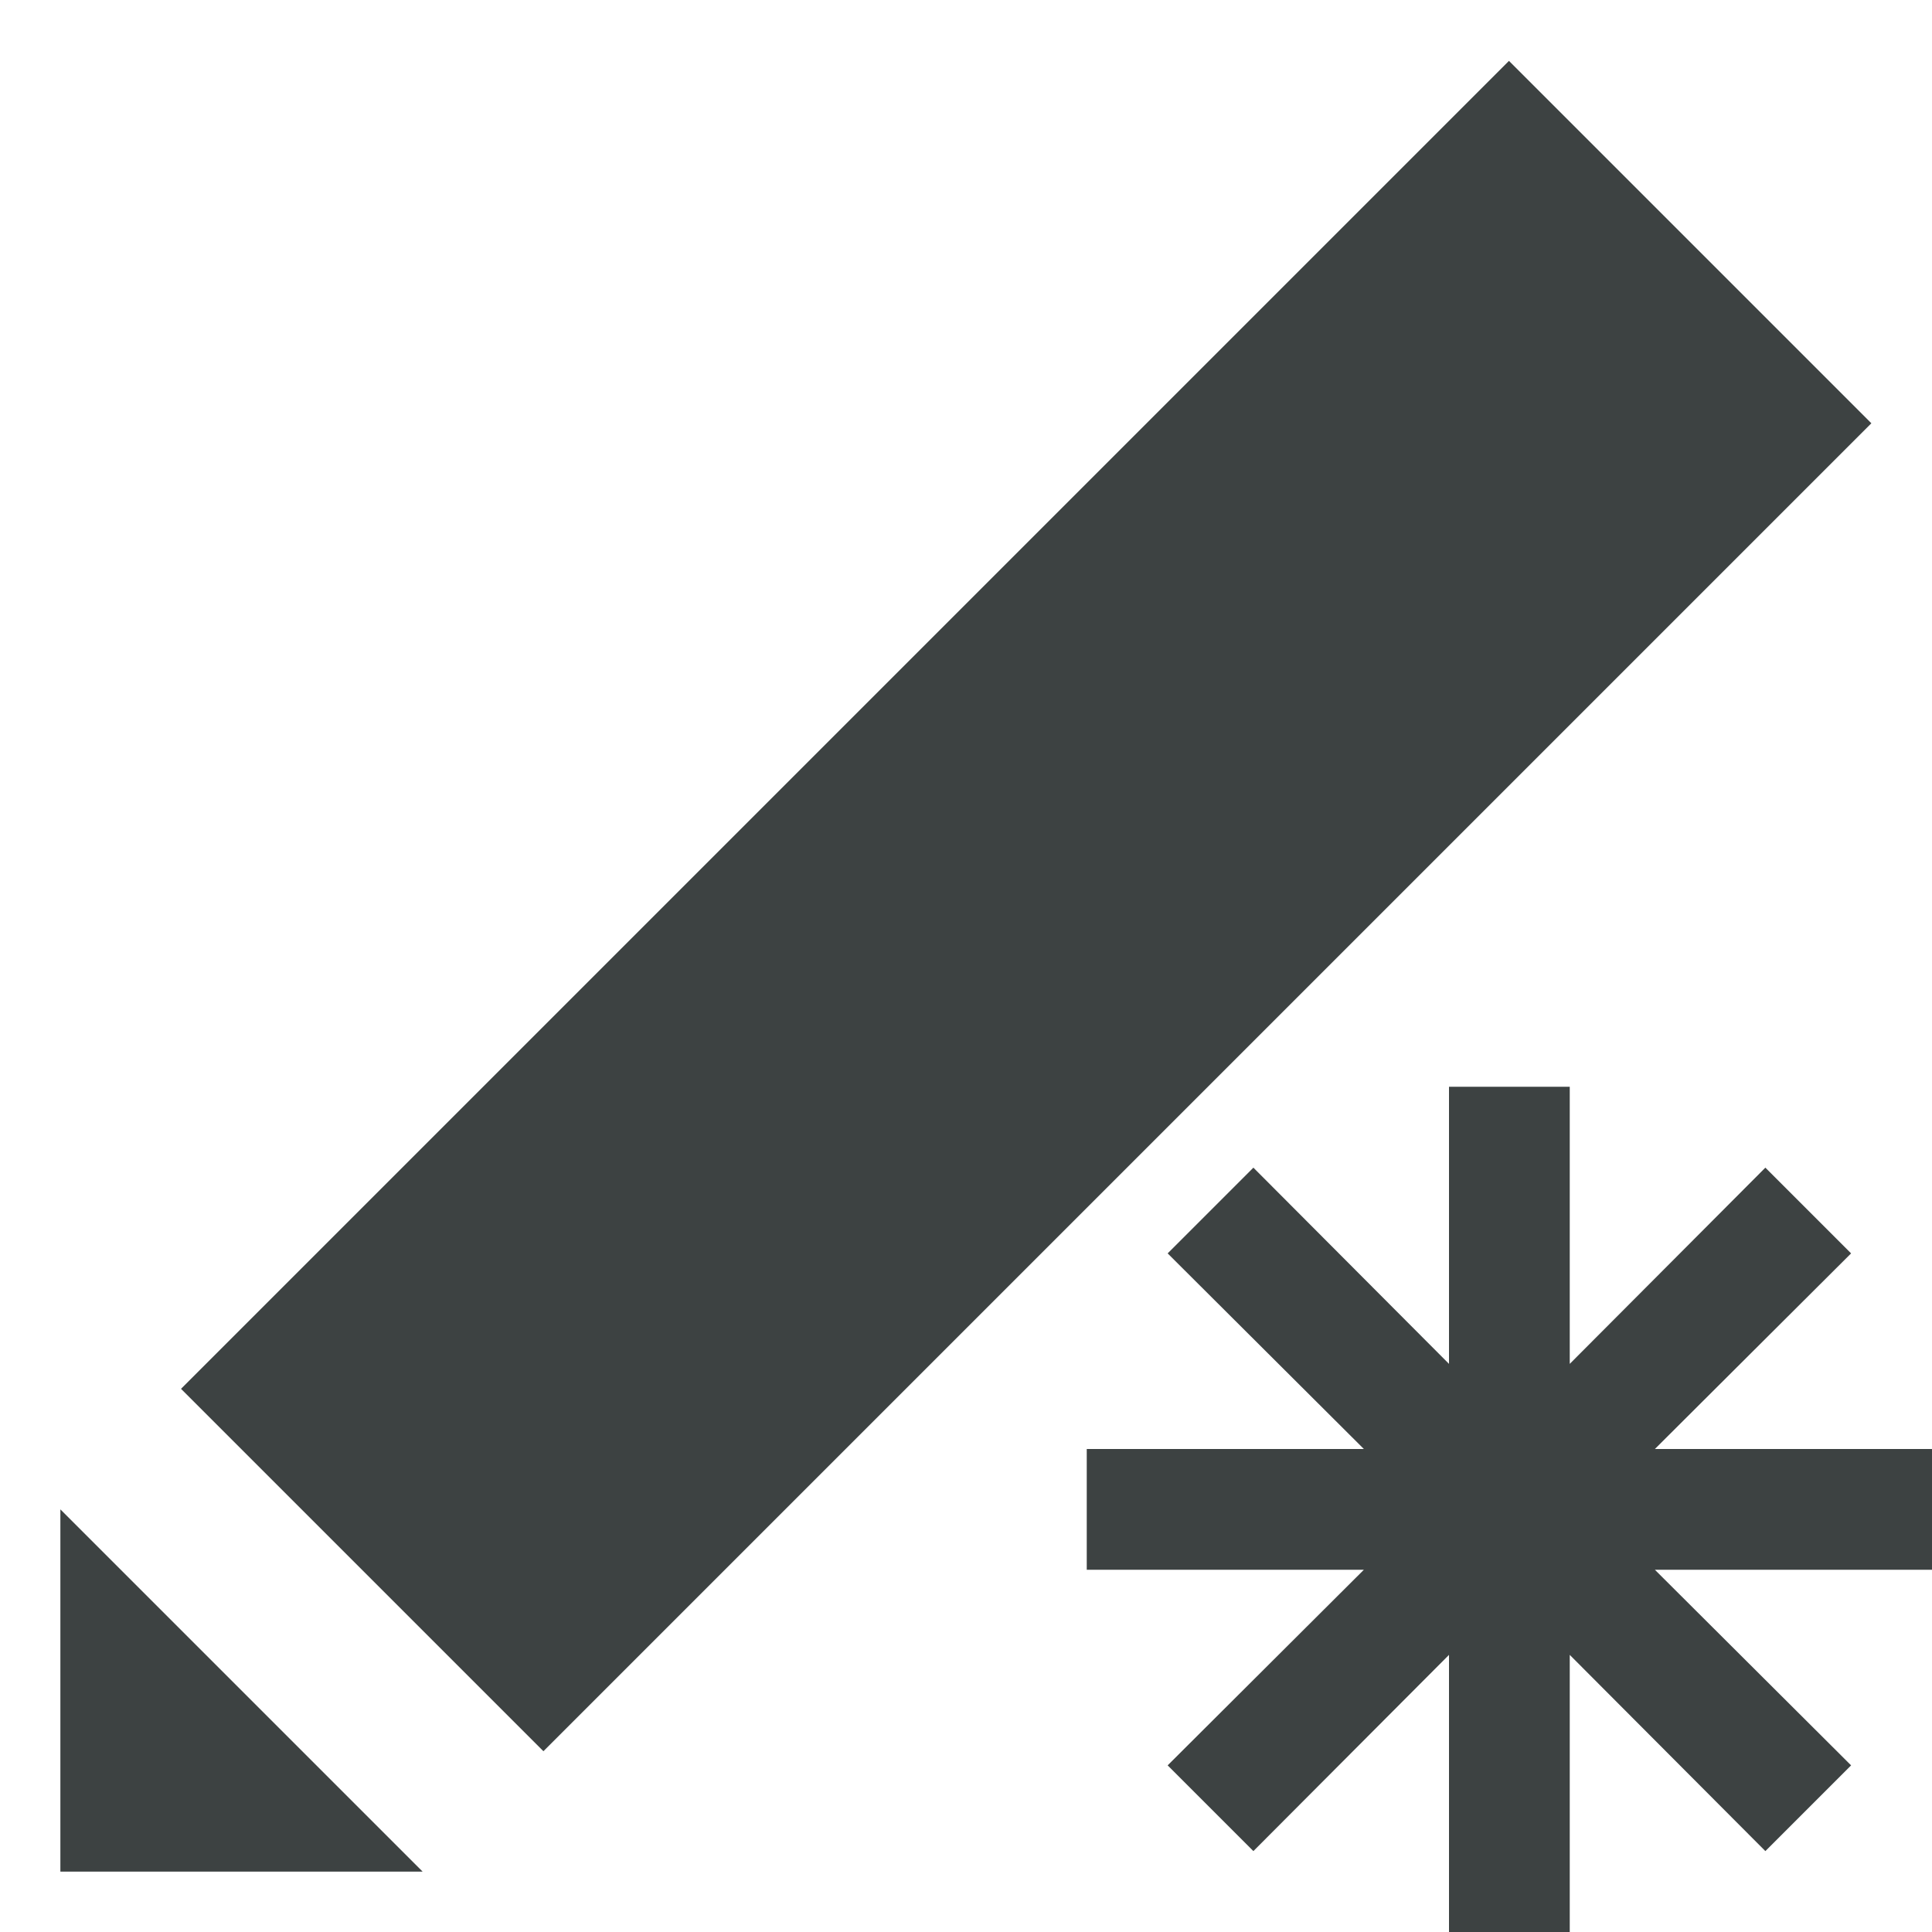<?xml version="1.0" encoding="utf-8"?>
<!-- Generator: Adobe Illustrator 19.2.1, SVG Export Plug-In . SVG Version: 6.00 Build 0)  -->
<svg version="1.1" id="Layer_1" xmlns="http://www.w3.org/2000/svg" xmlns:xlink="http://www.w3.org/1999/xlink" x="0px" y="0px"
	 viewBox="0 0 32 32" enable-background="new 0 0 32 32" xml:space="preserve">
<g>
	
		<rect x="1.44" y="10.76" transform="matrix(0.707 -0.707 0.707 0.707 -5.627 16.414)" fill="#3D4242" width="31.11" height="8.49"/>
	<polygon fill="#3D4242" points="1,31 7,31 1,25 	"/>
</g>
<polygon fill="#3D4242" points="32,24 27.41,24 30.66,20.76 29.24,19.34 26,22.59 26,18 24,18 24,22.59 20.76,19.34 19.34,20.76 
	22.59,24 18,24 18,26 22.59,26 19.34,29.24 20.76,30.66 24,27.41 24,32 26,32 26,27.41 29.24,30.66 30.66,29.24 27.41,26 32,26 "/>
</svg>
